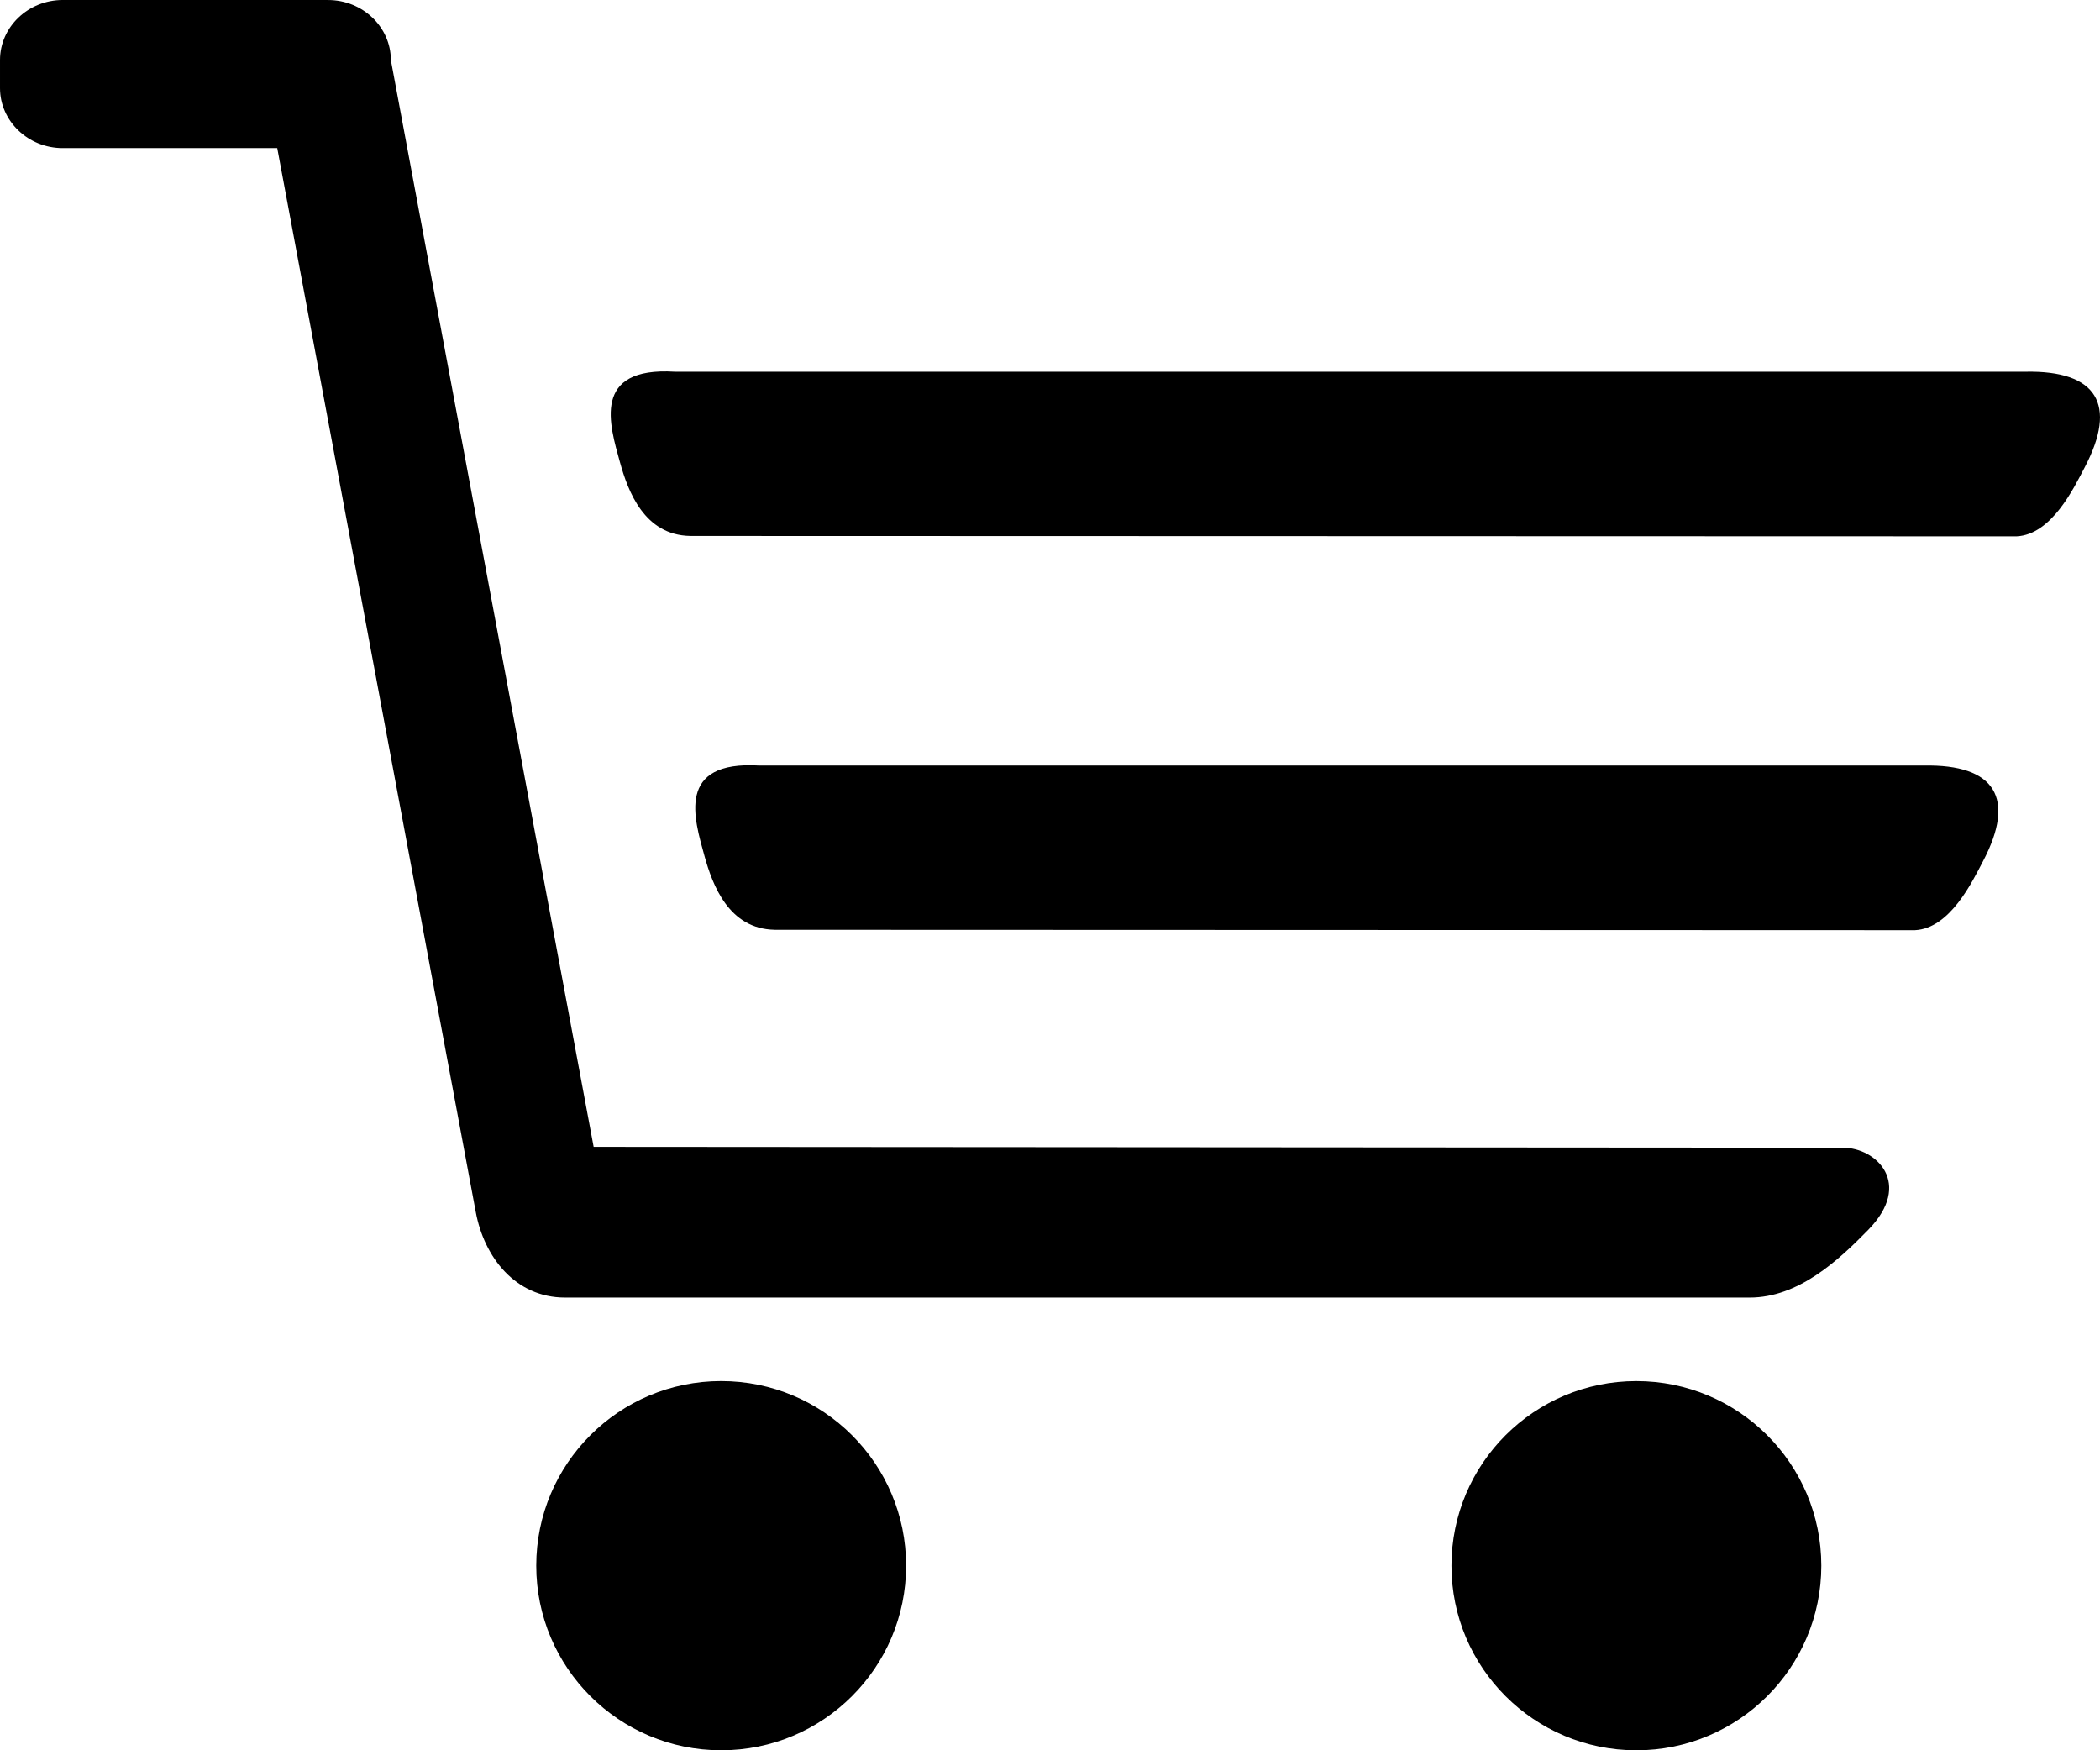 <?xml version="1.0" encoding="UTF-8"?>
<!DOCTYPE svg PUBLIC "-//W3C//DTD SVG 1.1//EN" "http://www.w3.org/Graphics/SVG/1.1/DTD/svg11.dtd">
<!-- Creator: CorelDRAW -->
<svg xmlns="http://www.w3.org/2000/svg" xml:space="preserve" width="96mm" height="80mm" style="shape-rendering:geometricPrecision; text-rendering:geometricPrecision; image-rendering:optimizeQuality; fill-rule:evenodd; clip-rule:evenodd"
viewBox="0 0 96 80"
 xmlns:xlink="http://www.w3.org/1999/xlink">
 <defs>
  <style type="text/css">
   <![CDATA[
    .fil0 {fill:black}
   ]]>
  </style>
 </defs>
 <g id="Warstwa_x0020_1">
  <path class="fil0" d="M32.968 80c4.668,0 8.454,-3.779 8.454,-8.438 0,-4.659 -3.786,-8.438 -8.454,-8.438 -4.668,0 -8.454,3.779 -8.454,8.438 0,4.66 3.786,8.438 8.454,8.438zm2.439 -37.502c17.215,0.006 34.919,0.012 52.134,0.018 1.601,-0.08 2.612,-2.201 3.113,-3.155 1.512,-2.878 0.555,-4.435 -2.711,-4.37 -17.444,0 -35.781,0 -53.225,0 -3.83,-0.236 -2.981,2.441 -2.513,4.134 0.373,1.349 1.12,3.331 3.202,3.372zm-3.865 -18.001c17.215,0.006 43.431,0.012 60.646,0.018 1.601,-0.08 2.612,-2.201 3.113,-3.155 1.512,-2.878 0.555,-4.435 -2.711,-4.37 -17.444,0 -44.293,0 -61.737,0 -3.83,-0.236 -2.981,2.441 -2.513,4.134 0.373,1.35 1.12,3.331 3.202,3.372zm-28.677 -24.496l12.136 0c1.576,0 2.866,1.234 2.866,2.742l9.271 49.676 57.111 0.039c1.542,0.001 3.209,1.649 1.163,3.747 -1.381,1.417 -3.206,3.103 -5.426,3.103l-54.155 0c-2.279,0 -3.7,-1.86 -4.08,-3.901l-9.077 -48.637 -9.808 0c-1.576,0 -2.866,-1.234 -2.866,-2.742l0 -1.286c0,-1.508 1.29,-2.742 2.866,-2.742zm71.941 80c4.668,0 8.454,-3.779 8.454,-8.438 0,-4.659 -3.786,-8.438 -8.454,-8.438 -4.668,0 -8.454,3.779 -8.454,8.438 0,4.66 3.786,8.438 8.454,8.438z"/>
 </g>
</svg>
